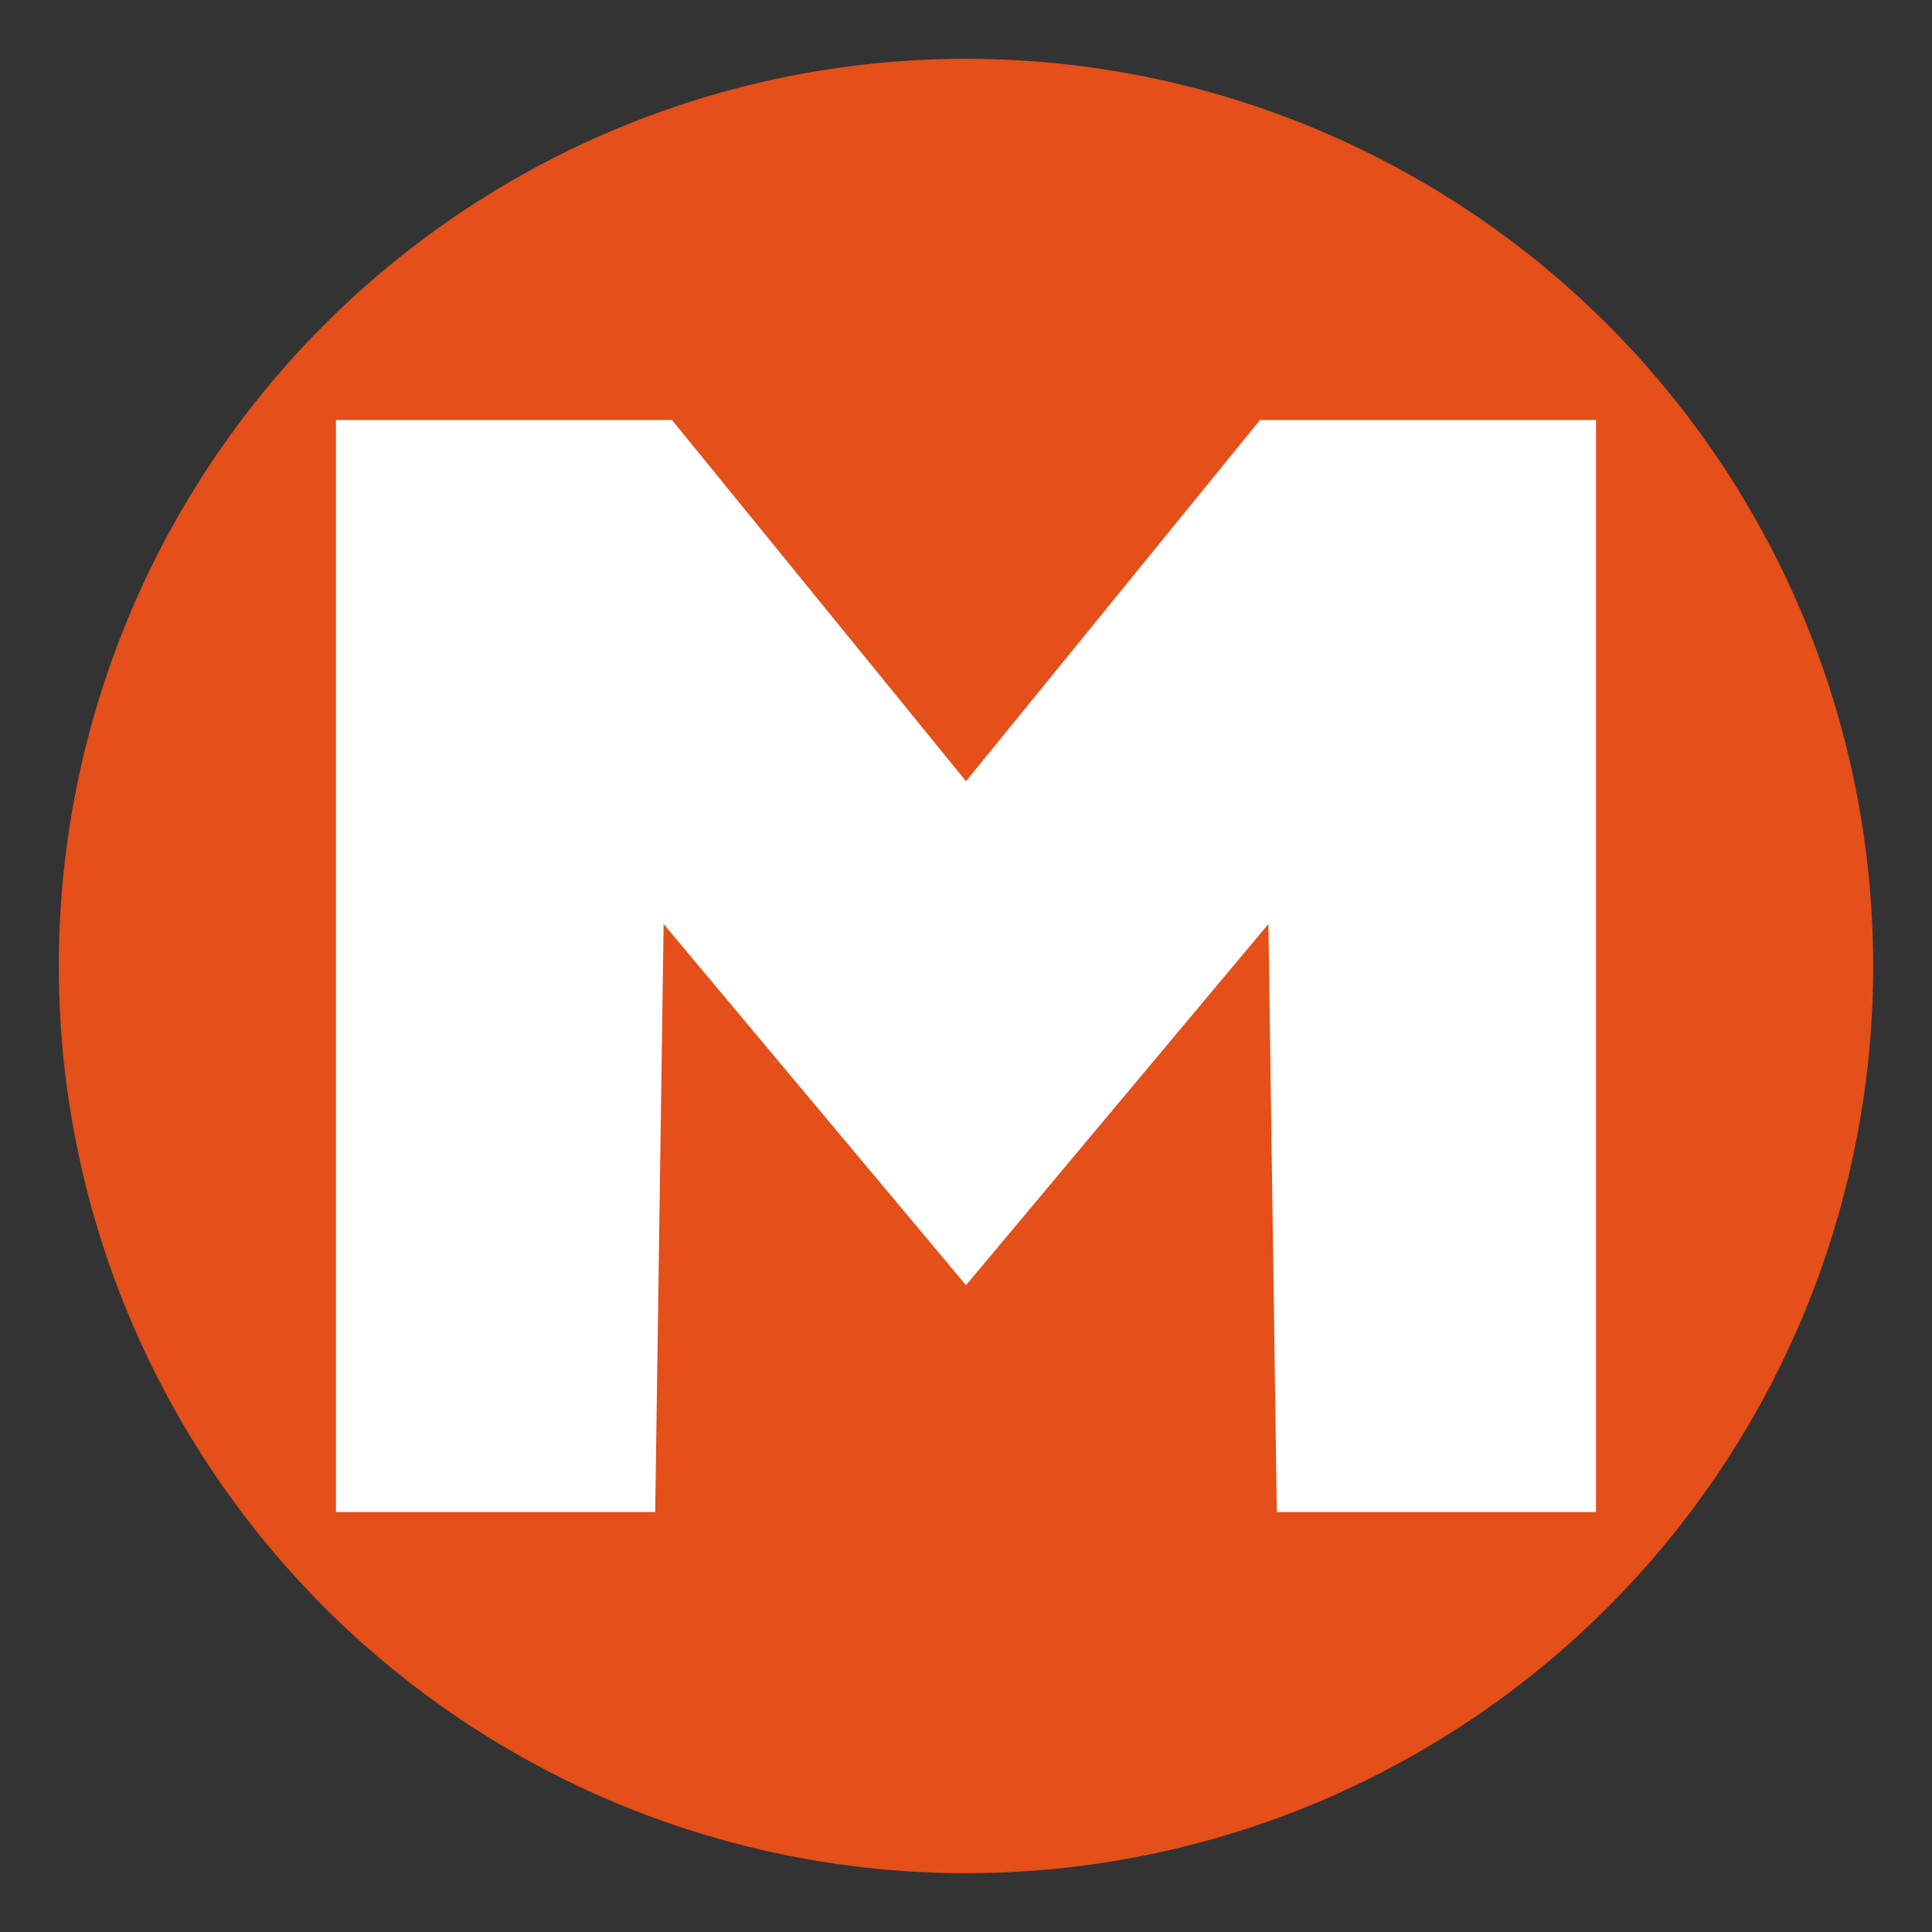 <?xml version="1.0" encoding="UTF-8"?>
<!-- Created with Inkscape (http://www.inkscape.org/) -->
<svg width="230" height="230" version="1.1" viewBox="0 0 230 230" xmlns="http://www.w3.org/2000/svg">
 <rect x="0" y="0" width="230" height="230" fill="#333333" stroke="none"/>
 <ellipse cx="115" cy="115" rx="108" ry="108" style="fill:#e44f1a;stop-color:#000000"/>
 <path d="m40 50v130h38l1-70 36 43 36-43 1 70h38v-130h-40l-35 43-35-43z" style="fill:#fff;stop-color:#000000"/>
</svg>
